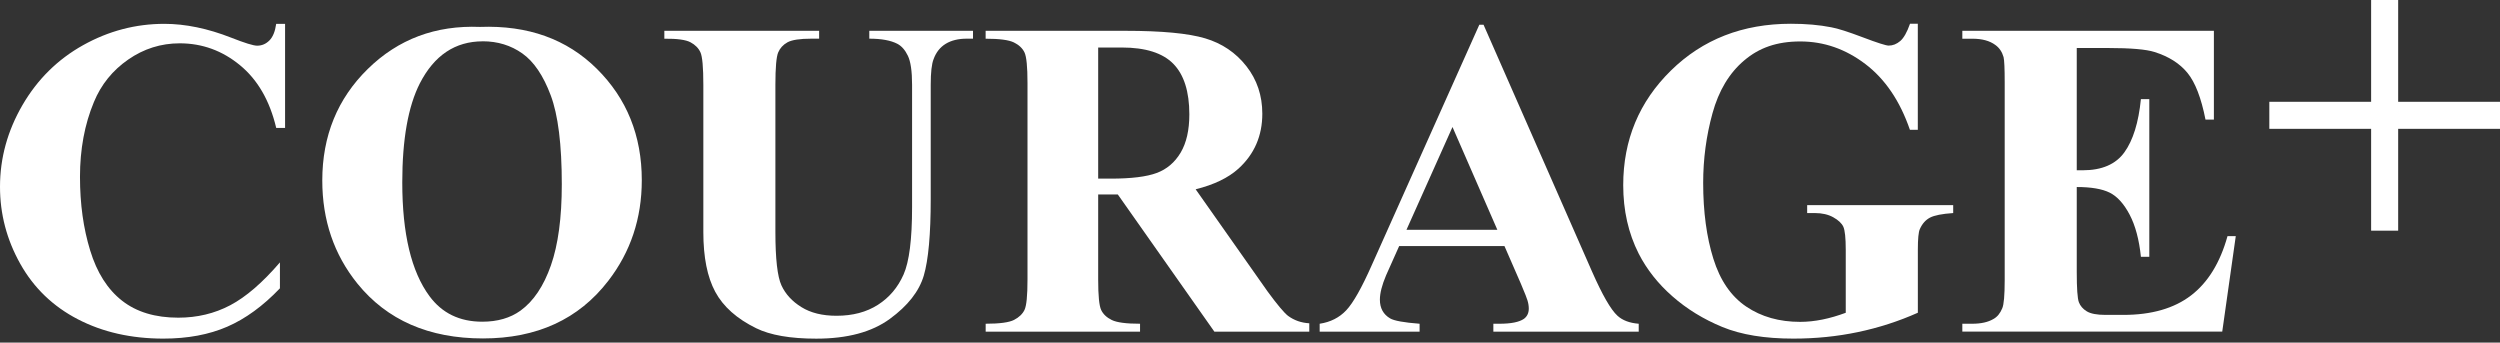<svg width="467" height="64" viewBox="0 0 467 64" fill="none" xmlns="http://www.w3.org/2000/svg">
<rect x="0" y="0" width="467" height="64" fill="#333333" stroke="none"/>
<path d="M442.926 24.066H423.911V19.015H442.926V0H447.977V19.015H467V24.066H447.977V43.089H442.926V24.066Z" fill="white"/>
<path d="M53.252 4.445V23.903H51.599C50.389 18.798 48.131 14.888 44.819 12.172C41.514 9.457 37.767 8.092 33.577 8.092C30.078 8.092 26.866 9.1 23.949 11.125C21.032 13.15 18.891 15.788 17.541 19.062C15.803 23.243 14.942 27.89 14.942 33.019C14.942 38.147 15.578 42.646 16.843 46.782C18.108 50.924 20.093 54.051 22.801 56.169C25.501 58.287 29.008 59.342 33.306 59.342C36.836 59.342 40.071 58.566 43.003 57.022C45.944 55.471 49.031 52.809 52.29 49.016V53.857C49.14 57.154 45.866 59.544 42.452 61.025C39.047 62.507 35.059 63.252 30.513 63.252C24.523 63.252 19.201 62.049 14.554 59.644C9.907 57.239 6.315 53.787 3.786 49.28C1.257 44.772 0 39.978 0 34.888C0 29.527 1.404 24.438 4.197 19.628C6.998 14.818 10.776 11.086 15.532 8.433C20.288 5.78 25.346 4.453 30.691 4.453C34.632 4.453 38.798 5.314 43.189 7.037C45.726 8.037 47.34 8.534 48.031 8.534C48.915 8.534 49.675 8.208 50.327 7.556C50.971 6.905 51.398 5.873 51.592 4.453H53.244L53.252 4.445Z" fill="white"/>
<path d="M89.676 5.027C98.629 4.694 105.898 7.308 111.492 12.855C117.086 18.402 119.886 25.338 119.886 33.67C119.886 40.792 117.799 47.053 113.625 52.46C108.102 59.637 100.297 63.221 90.211 63.221C80.126 63.221 72.282 59.8 66.751 52.957C62.391 47.55 60.203 41.134 60.203 33.709C60.203 25.377 63.042 18.425 68.714 12.871C74.393 7.308 81.375 4.694 89.661 5.027M90.173 7.719C85.029 7.719 81.111 10.342 78.427 15.571C76.239 19.869 75.145 26.044 75.145 34.089C75.145 43.655 76.836 50.723 80.211 55.3C82.562 58.496 85.851 60.094 90.087 60.094C92.934 60.094 95.316 59.404 97.225 58.031C99.661 56.27 101.554 53.446 102.911 49.574C104.269 45.703 104.944 40.653 104.944 34.423C104.944 27.006 104.254 21.467 102.865 17.782C101.484 14.104 99.723 11.505 97.574 9.985C95.433 8.472 92.958 7.712 90.165 7.712" fill="white"/>
<path d="M124.091 5.749H153.013V7.223H151.57C149.398 7.223 147.909 7.456 147.094 7.906C146.279 8.363 145.705 8.992 145.364 9.799C145.023 10.605 144.844 12.607 144.844 15.819V43.329C144.844 48.356 145.224 51.685 145.977 53.314C146.729 54.943 147.978 56.301 149.708 57.371C151.439 58.45 153.626 58.985 156.264 58.985C159.29 58.985 161.865 58.302 163.999 56.937C166.132 55.571 167.723 53.686 168.786 51.281C169.849 48.876 170.376 44.694 170.376 38.728V15.819C170.376 13.297 170.112 11.498 169.592 10.419C169.073 9.341 168.413 8.588 167.614 8.177C166.381 7.541 164.635 7.223 162.385 7.223V5.749H181.757V7.223H180.601C179.026 7.223 177.715 7.541 176.668 8.177C175.621 8.813 174.86 9.767 174.395 11.048C174.038 11.932 173.859 13.53 173.859 15.827V37.177C173.859 43.787 173.425 48.55 172.564 51.483C171.695 54.416 169.585 57.108 166.225 59.567C162.866 62.026 158.289 63.26 152.478 63.26C147.637 63.26 143.89 62.608 141.252 61.312C137.645 59.544 135.1 57.278 133.61 54.516C132.121 51.754 131.384 48.038 131.384 43.36V15.834C131.384 12.591 131.205 10.582 130.848 9.791C130.492 8.999 129.871 8.371 128.986 7.898C128.102 7.425 126.473 7.207 124.099 7.231V5.757L124.091 5.749Z" fill="white"/>
<path d="M205.14 36.324V52.22C205.14 55.23 205.326 57.131 205.699 57.907C206.071 58.69 206.731 59.311 207.677 59.776C208.616 60.242 210.377 60.474 212.96 60.474V61.956H184.123V60.474C186.73 60.474 188.499 60.234 189.422 59.761C190.353 59.28 191.005 58.659 191.377 57.891C191.75 57.123 191.936 55.238 191.936 52.228V15.485C191.936 12.475 191.75 10.582 191.377 9.798C191.005 9.015 190.345 8.394 189.399 7.929C188.453 7.463 186.699 7.231 184.116 7.231V5.756H210.206C216.995 5.756 221.968 6.222 225.117 7.161C228.267 8.099 230.835 9.83 232.821 12.359C234.807 14.888 235.8 17.844 235.8 21.242C235.8 25.384 234.311 28.806 231.332 31.514C229.431 33.228 226.77 34.508 223.349 35.361L236.786 54.447C238.57 56.883 239.842 58.395 240.595 58.993C241.743 59.838 243.062 60.304 244.575 60.389V61.956H226.847L208.81 36.331H205.14V36.324ZM205.14 8.875V33.368H207.491C211.308 33.368 214.171 33.019 216.064 32.312C217.957 31.614 219.446 30.35 220.54 28.519C221.626 26.688 222.169 24.306 222.169 21.366C222.169 17.107 221.169 13.957 219.182 11.924C217.189 9.892 213.977 8.875 209.555 8.875H205.14Z" fill="white"/>
<path d="M281.022 45.967H261.363L258.919 51.436C258.144 53.267 257.763 54.78 257.763 55.975C257.763 57.557 258.4 58.721 259.672 59.474C260.417 59.916 262.248 60.25 265.18 60.475V61.956H246.514V60.475C248.531 60.172 250.184 59.334 251.479 57.961C252.775 56.588 254.381 53.748 256.282 49.45L276.336 4.624H277.128L297.376 50.692C299.308 55.075 300.891 57.837 302.14 58.977C303.079 59.838 304.405 60.343 306.112 60.475V61.956H278.959V60.475H280.076C282.256 60.475 283.784 60.172 284.669 59.559C285.274 59.109 285.576 58.473 285.576 57.643C285.576 57.139 285.491 56.627 285.328 56.099C285.274 55.851 284.863 54.803 284.087 52.972L281.038 45.975L281.022 45.967ZM279.703 42.926L271.325 23.724L262.729 42.926H279.703Z" fill="white"/>
<path d="M358.247 4.445V24.252H356.773C354.918 18.86 352.141 14.764 348.44 11.955C344.74 9.147 340.69 7.743 336.299 7.743C331.908 7.743 328.603 8.922 325.818 11.288C323.025 13.646 321.054 16.936 319.891 21.164C318.727 25.385 318.153 29.721 318.153 34.167C318.153 39.551 318.789 44.268 320.053 48.325C321.318 52.383 323.366 55.362 326.198 57.27C329.022 59.179 332.381 60.125 336.268 60.125C337.618 60.125 339.007 59.978 340.426 59.691C341.846 59.404 343.305 58.977 344.786 58.426V46.665C344.786 44.446 344.631 43.011 344.336 42.359C344.034 41.708 343.405 41.118 342.459 40.59C341.512 40.063 340.364 39.799 339.022 39.799H337.579V38.325H364.857V39.799C362.777 39.939 361.334 40.226 360.52 40.653C359.705 41.079 359.069 41.793 358.627 42.794C358.379 43.321 358.254 44.609 358.254 46.657V58.419C354.67 60.017 350.939 61.219 347.059 62.034C343.18 62.849 339.162 63.252 334.996 63.252C329.674 63.252 325.251 62.531 321.729 61.08C318.215 59.629 315.112 57.728 312.419 55.362C309.727 53.004 307.625 50.342 306.112 47.387C304.18 43.577 303.218 39.31 303.218 34.593C303.218 26.145 306.19 19.007 312.125 13.181C318.06 7.355 325.531 4.438 334.538 4.438C337.331 4.438 339.844 4.655 342.079 5.097C343.297 5.314 345.26 5.943 347.983 6.975C350.698 8.006 352.312 8.518 352.808 8.518C353.584 8.518 354.298 8.231 354.965 7.665C355.624 7.099 356.237 6.02 356.788 4.438H358.262L358.247 4.445Z" fill="white"/>
<path d="M387.937 8.961V31.808H389.062C392.638 31.808 395.237 30.683 396.843 28.441C398.457 26.199 399.481 22.894 399.923 18.519H401.49V47.968H399.923C399.59 44.772 398.891 42.15 397.821 40.109C396.75 38.069 395.509 36.696 394.097 35.99C392.677 35.284 390.629 34.935 387.937 34.935V50.777C387.937 53.872 388.069 55.765 388.333 56.456C388.596 57.146 389.085 57.713 389.807 58.155C390.528 58.597 391.692 58.822 393.29 58.822H396.649C401.902 58.822 406.114 57.612 409.28 55.191C412.445 52.771 414.718 49.078 416.099 44.105H417.643L415.114 61.949H366.563V60.474H368.425C370.055 60.474 371.366 60.18 372.359 59.598C373.072 59.21 373.631 58.543 374.019 57.589C374.321 56.921 374.477 55.16 374.477 52.313V15.4C374.477 12.832 374.407 11.257 374.267 10.667C373.988 9.69 373.484 8.937 372.731 8.402C371.684 7.618 370.248 7.231 368.425 7.231H366.563V5.756H413.554V22.343H411.987C411.188 18.286 410.063 15.377 408.612 13.608C407.162 11.839 405.106 10.543 402.46 9.713C400.909 9.217 398.007 8.968 393.756 8.968H387.937V8.961Z" fill="white"/>
</svg>
